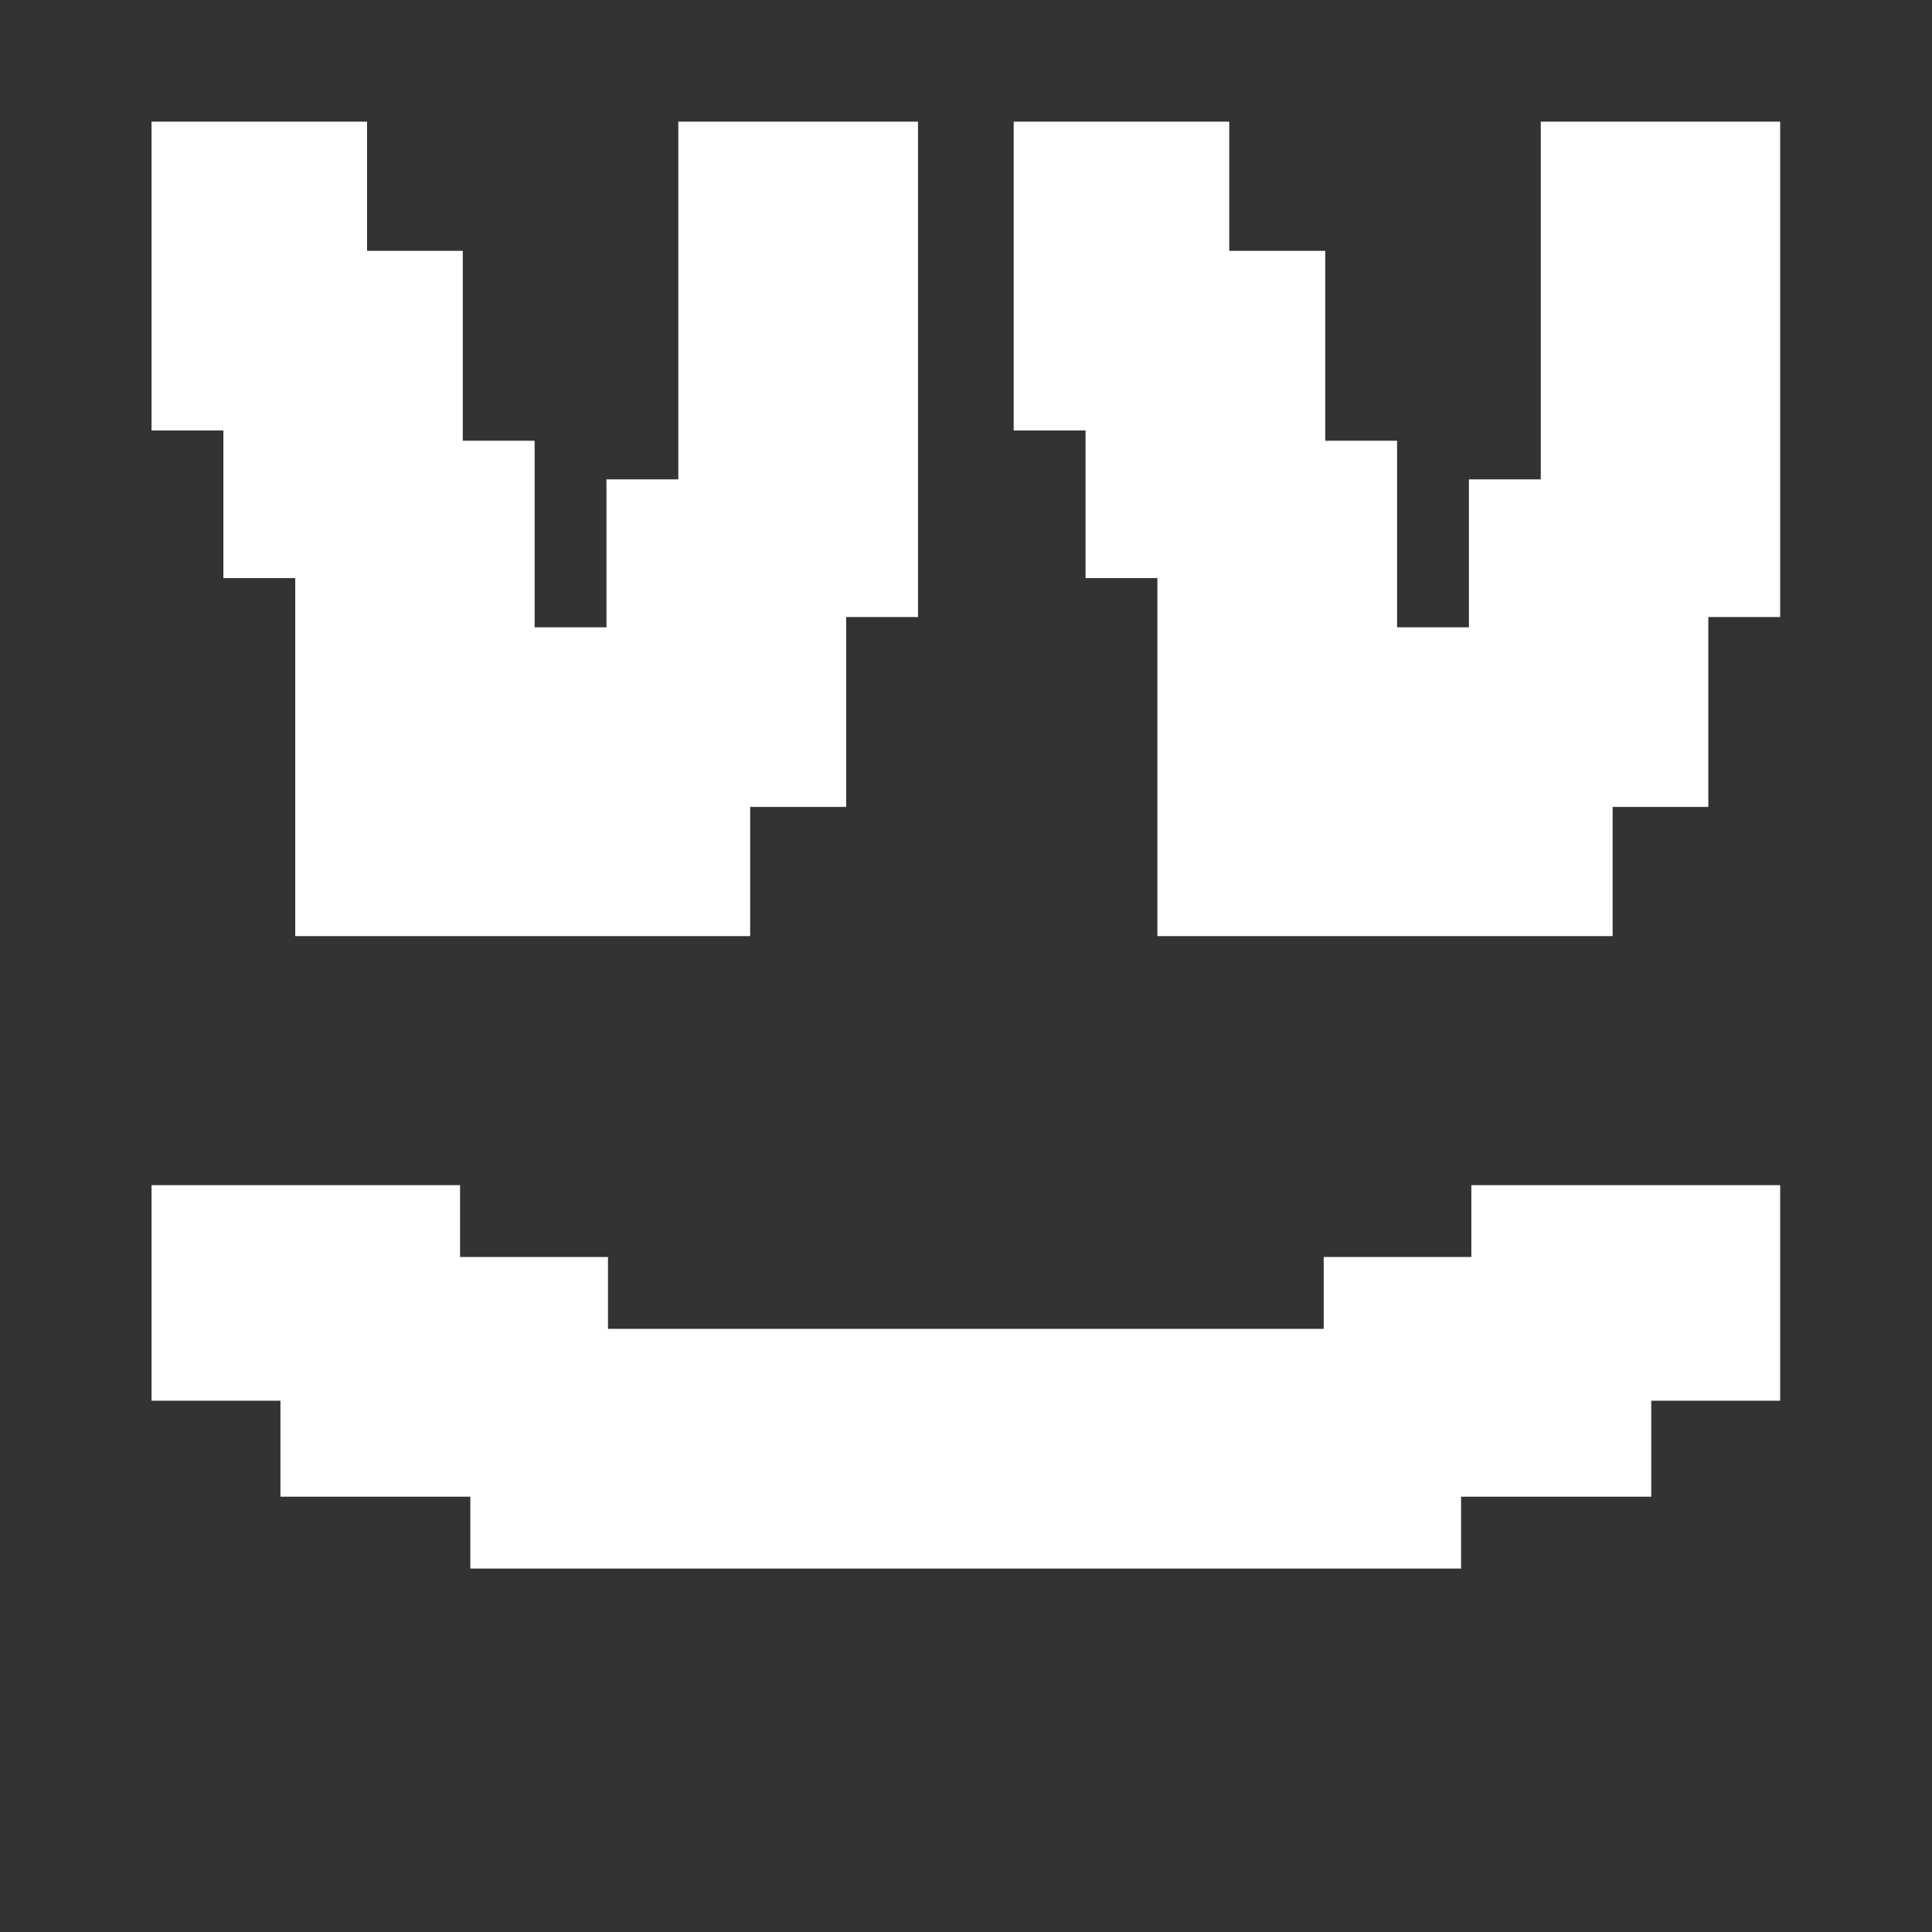 <?xml version="1.0" encoding="UTF-8" standalone="no"?>
<svg
   id="Ebene_1"
   data-name="Ebene 1"
   viewBox="0 0 64 64"
   width="64"
   height="64"
   version="1.1"
   sodipodi:docname="clippy_3.svg"
   inkscape:version="1.3.2 (091e20ef0f, 2023-11-25)"
   xmlns:inkscape="http://www.inkscape.org/namespaces/inkscape"
   xmlns:sodipodi="http://sodipodi.sourceforge.net/DTD/sodipodi-0.dtd"
   xmlns="http://www.w3.org/2000/svg"
   xmlns:svg="http://www.w3.org/2000/svg">
  <rect x="0" y="0" width="64" height="64" fill="#333333" stroke="none"/>
  <sodipodi:namedview
     id="namedview3"
     pagecolor="#ffffff"
     bordercolor="#000000"
     borderopacity="0.25"
     inkscape:showpageshadow="2"
     inkscape:pageopacity="0.0"
     inkscape:pagecheckerboard="0"
     inkscape:deskcolor="#d1d1d1"
     inkscape:zoom="14.53125"
     inkscape:cx="31.965591"
     inkscape:cy="32"
     inkscape:window-width="1920"
     inkscape:window-height="1173"
     inkscape:window-x="1920"
     inkscape:window-y="0"
     inkscape:window-maximized="1"
     inkscape:current-layer="Ebene_1" />
  <defs
     id="defs1">
    <style
       id="style1">
      .cls-1 {
        fill: #000;
        stroke-width: 0px;
      }
    </style>
  </defs>
  <polygon
     class="cls-1"
     points="48.74 39.26 48.74 41.64 43.85 41.64 43.85 44.02 31.99 44.02 20.14 44.02 20.14 41.64 15.24 41.64 15.24 39.26 5.02 39.26 5.02 46.4 9.29 46.4 9.29 49.58 15.58 49.58 15.58 51.96 31.99 51.96 48.4 51.96 48.4 49.58 54.7 49.58 54.7 46.4 58.97 46.4 58.97 39.26 48.74 39.26"
     id="polygon1"
     style="fill:#ffffff" />
  <g
     id="g3"
     style="fill:#ffffff">
    <polygon
       class="cls-1"
       points="22.47 15.88 20.09 15.88 20.09 20.78 17.71 20.78 17.71 14.6 15.33 14.6 15.33 8.31 12.16 8.31 12.16 4.03 5.02 4.03 5.02 14.26 7.4 14.26 7.4 19.15 9.78 19.15 9.78 31.01 17.71 31.01 24.85 31.01 24.85 26.73 28.03 26.73 28.03 20.44 30.41 20.44 30.41 4.03 22.47 4.03 22.47 15.88"
       id="polygon2"
       style="fill:#ffffff" />
    <polygon
       class="cls-1"
       points="51.04 4.03 51.04 15.88 48.66 15.88 48.66 20.78 46.28 20.78 46.28 14.6 43.9 14.6 43.9 8.31 40.72 8.31 40.72 4.03 33.58 4.03 33.58 14.26 35.96 14.26 35.96 19.15 38.34 19.15 38.34 31.01 46.28 31.01 53.42 31.01 53.42 26.73 56.59 26.73 56.59 20.44 58.97 20.44 58.97 4.03 51.04 4.03"
       id="polygon3"
       style="fill:#ffffff" />
  </g>
</svg>
